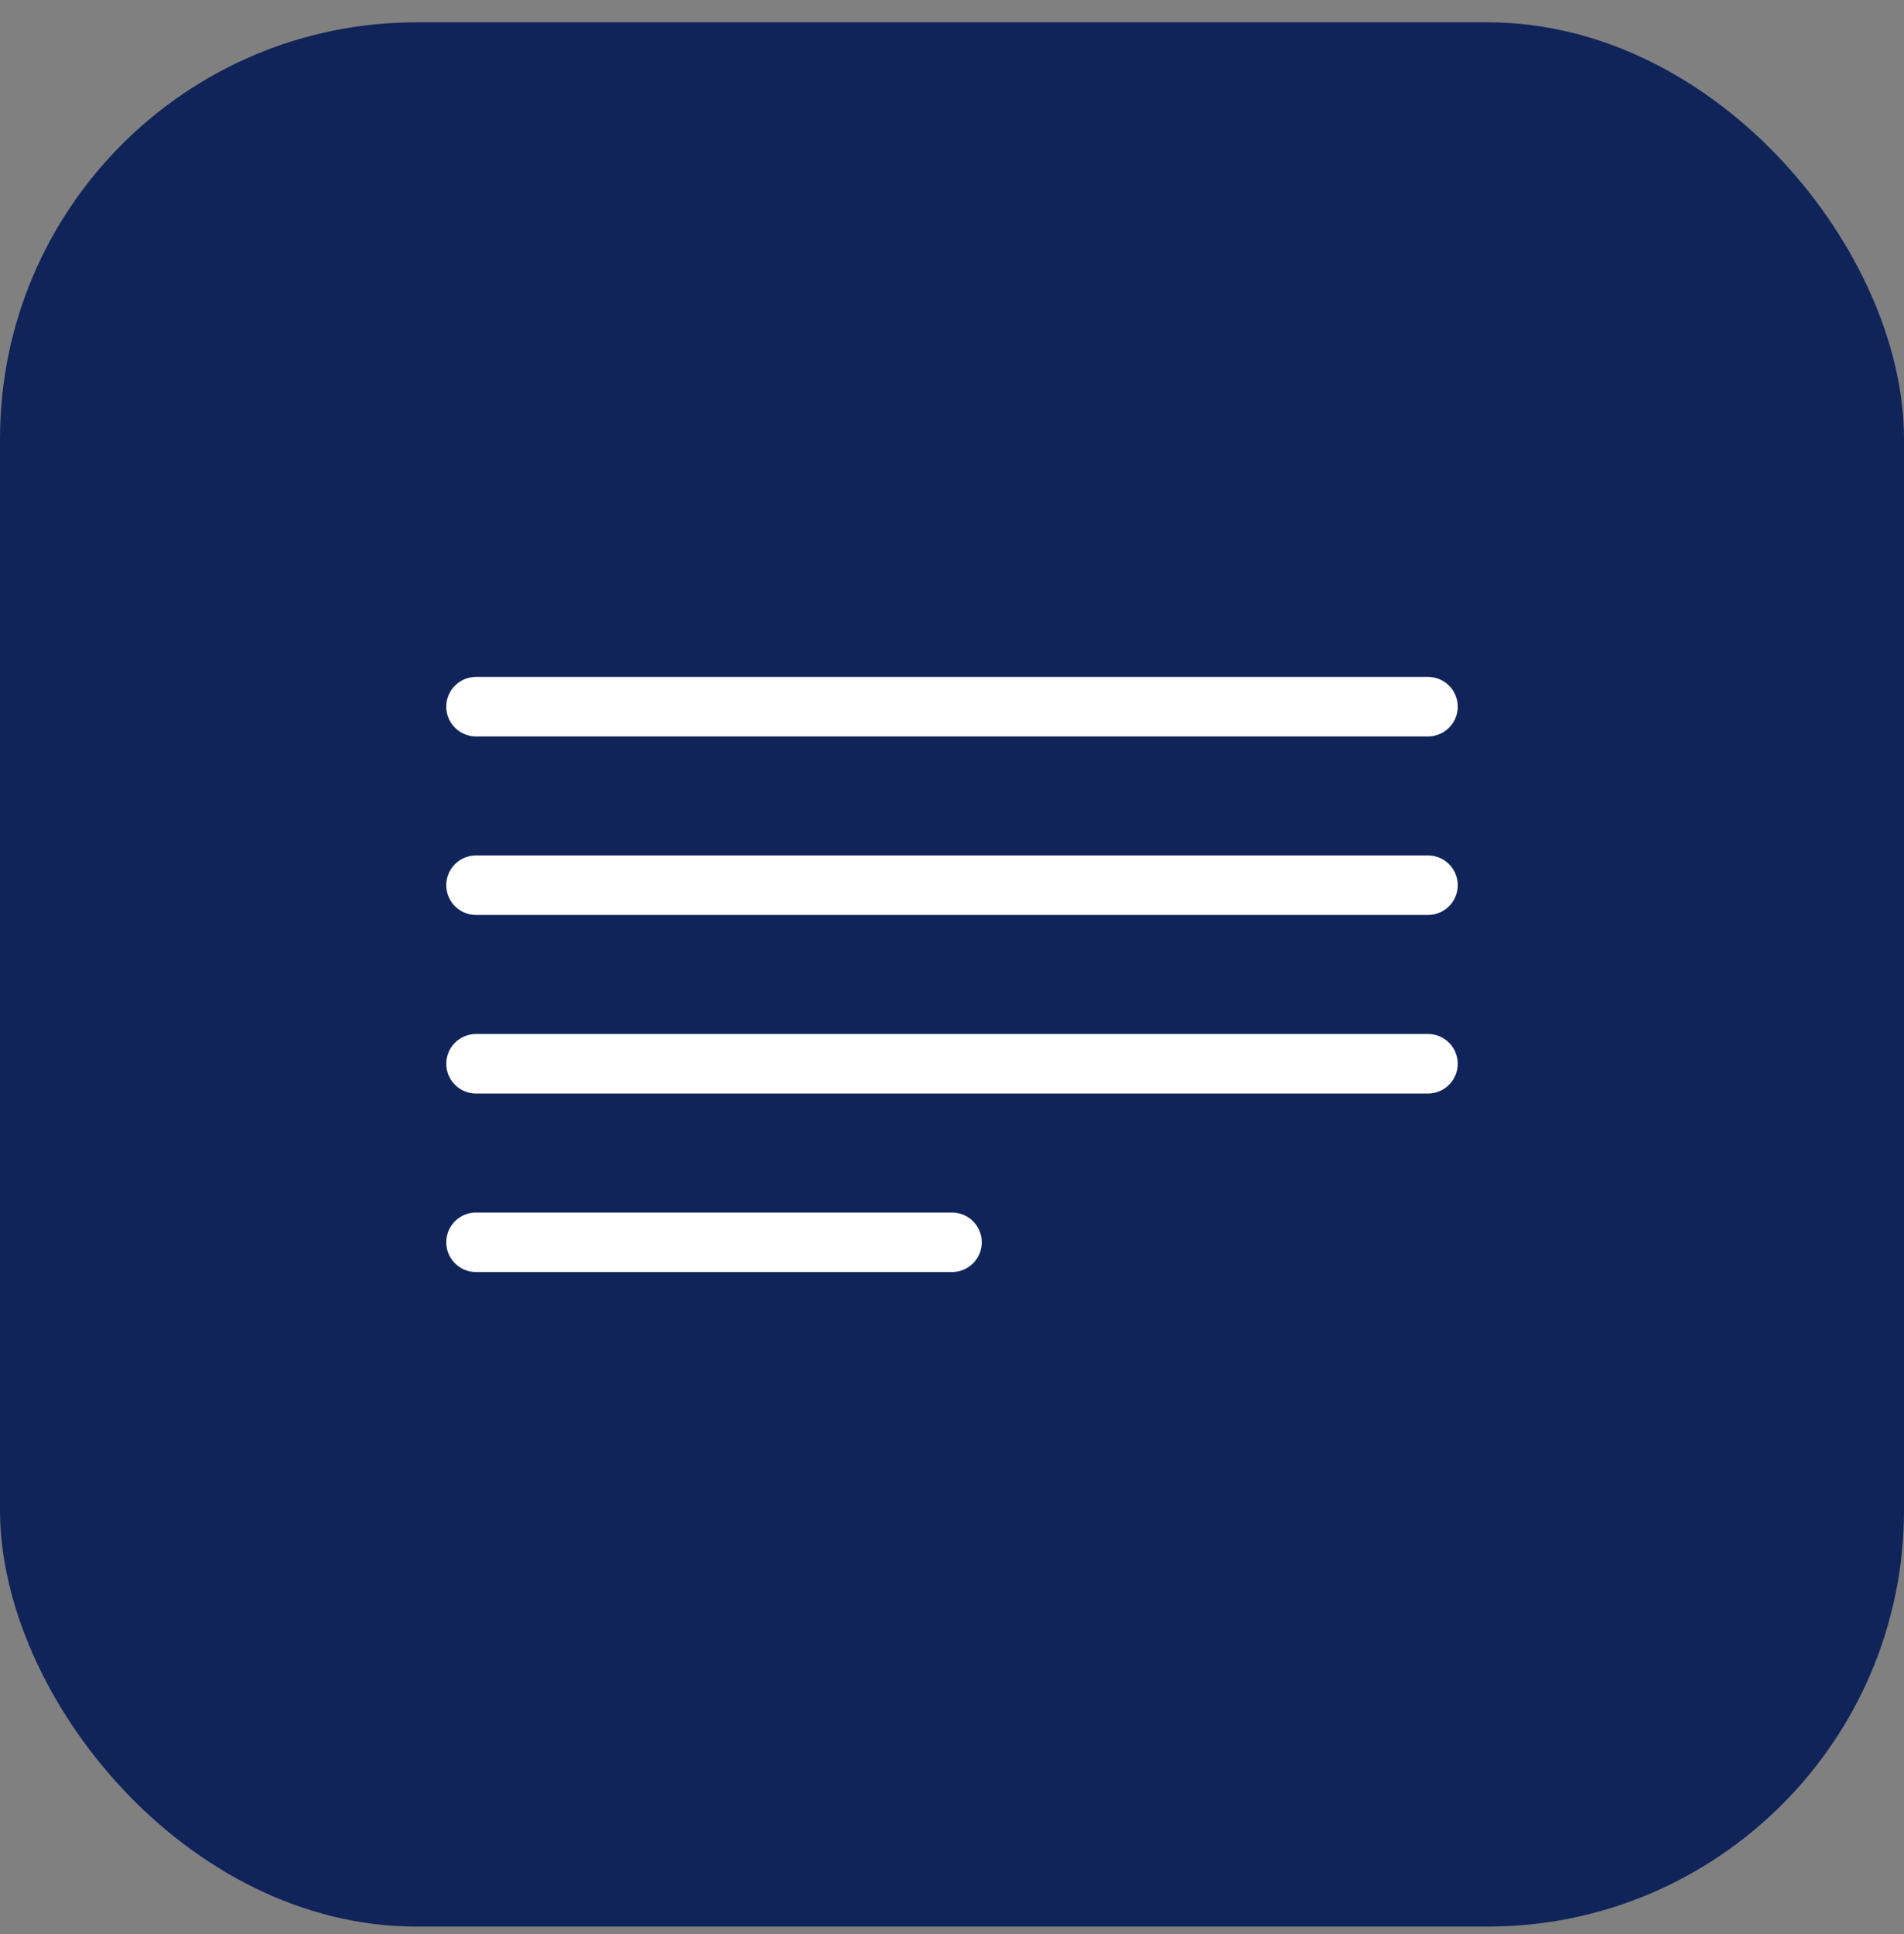 <svg width="64" height="65" viewBox="0 0 64 65" fill="none" xmlns="http://www.w3.org/2000/svg">
<rect x="0" y="0" width="64" height="65" fill="#808080" stroke="none"/>
<rect y="0.75" width="64" height="64" rx="14" fill="#10245A"/>
<path d="M16 29.75L48 29.75" stroke="white" stroke-width="2" stroke-linecap="round"/>
<path d="M16 23.75L48 23.75" stroke="white" stroke-width="2" stroke-linecap="round"/>
<path d="M16 35.751L48 35.751" stroke="white" stroke-width="2" stroke-linecap="round"/>
<path d="M16 41.751L32 41.751" stroke="white" stroke-width="2" stroke-linecap="round"/>
</svg>
